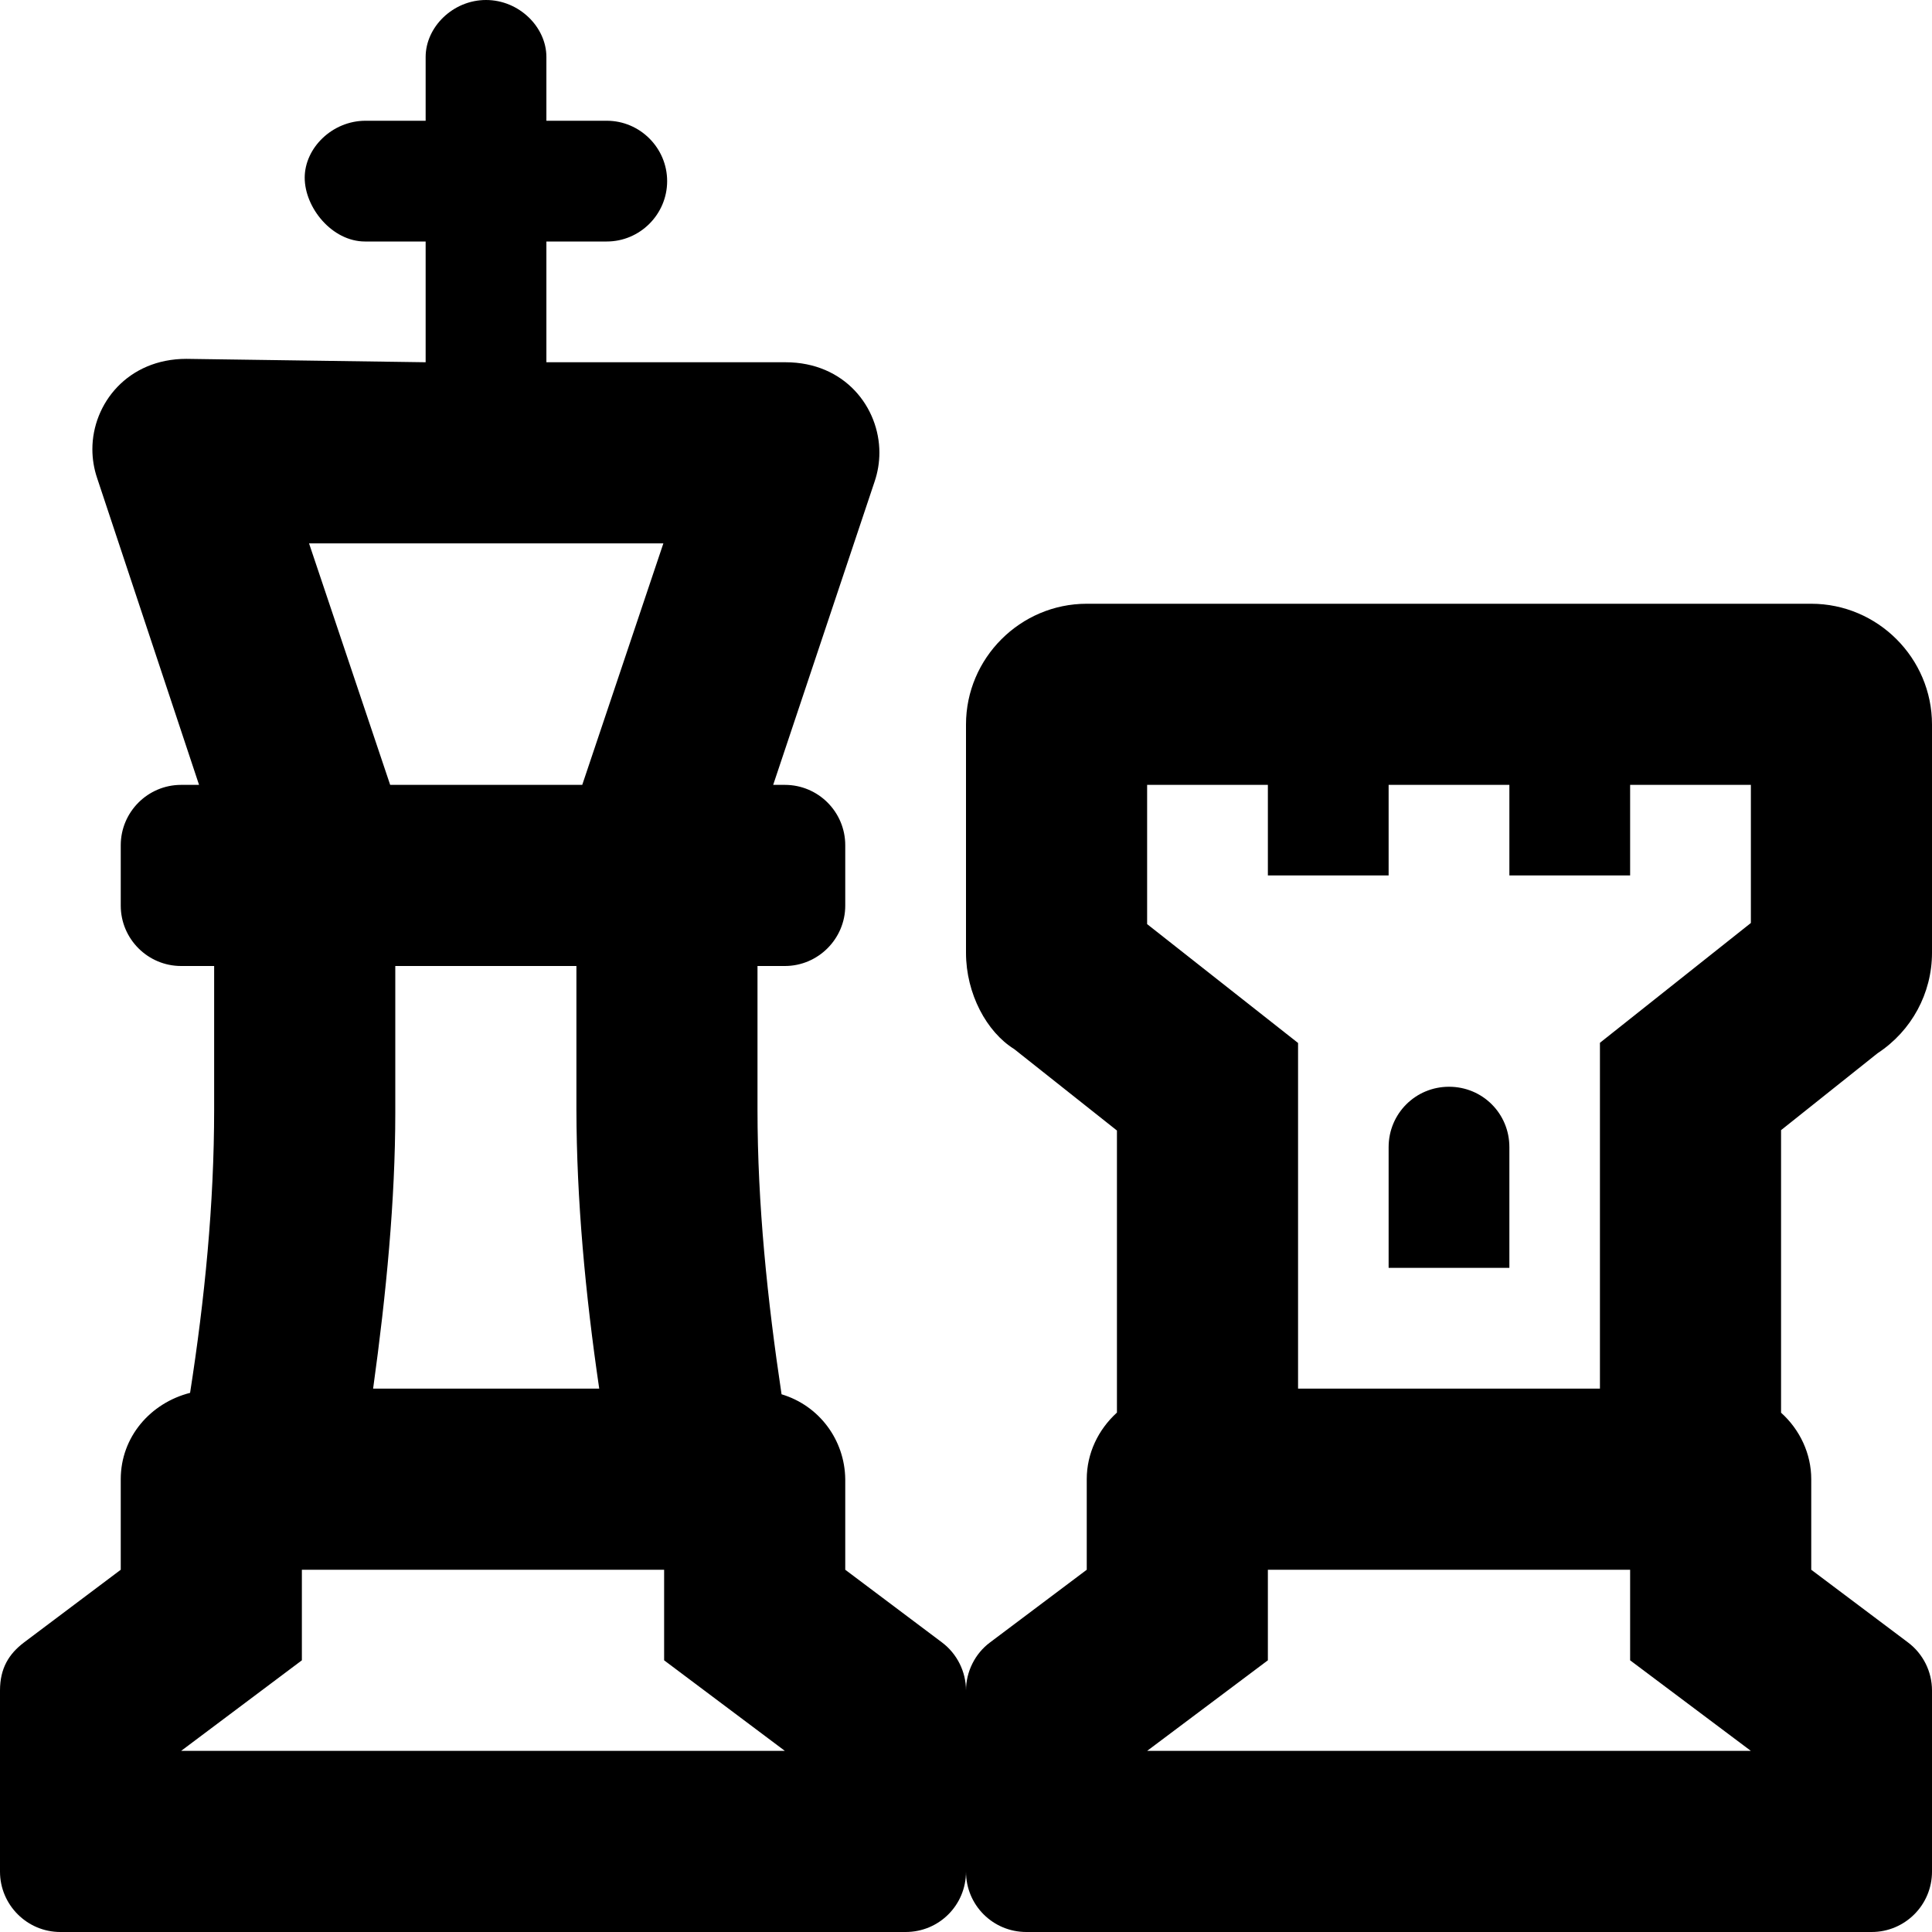 <svg xmlns="http://www.w3.org/2000/svg" viewBox="0 0 512 512"><!--! Font Awesome Pro 6.1.1 by @fontawesome - https://fontawesome.com License - https://fontawesome.com/license (Commercial License) Copyright 2022 Fonticons, Inc. --><path d="M497.6 279.1C506.6 273.2 512 263.2 512 252.5V192c0-17.6-14.4-32-32-32h-192c-17.6 0-32 14.4-32 32v60.5c0 10.88 5.5 21 12.75 25.5L296 299.6v74.75C291 378.9 288 385.2 288 392V416l-25.62 19.25C258.4 438.2 256 443 256 448c0-5-2.375-9.75-6.375-12.75L224 416v-24c-.125-10.38-6.875-19.5-16.88-22.5c-3.75-25-6.375-50.25-6.375-75.5V256H208C216.8 256 224 248.8 224 240V224c0-8.837-7.163-16-16-16H204.9l26.88-80.38c.853-2.516 1.269-5.104 1.269-7.67c0-11.89-9.075-23.95-24.91-23.95L144.8 96V64h16C169.6 64 176.8 56.8 176.8 48S169.6 32 160.8 32H144.8V15.1C144.8 7.2 137.6 0 128.8 0S112.8 7.2 112.8 15.1V32H96.86C88.06 32 80.75 39.2 80.75 47.1S87.95 64 96.75 64H112.8v32L49.39 95.1c-15.54 0-24.91 11.86-24.91 23.95c0 2.567 .416 5.155 1.269 7.671L52.75 208H48C39.16 208 32 215.2 32 224v16C32 248.8 39.16 256 48 256h8.75v38c0 25.12-2.5 50.25-6.375 75.12C39.88 371.8 32 380.8 32 392V416l-25.63 19.26C2.358 438.3 0 442.1 0 448v48C0 504.8 7.163 512 16 512h224c8.875 0 16-7.125 16-16c0 8.875 7.125 16 16 16h224c8.837 0 16-7.163 16-16V448c0-5.012-2.358-9.732-6.365-12.74L480 416v-24c0-6.75-3-13.12-8-17.62V299.5L497.6 279.1zM175.8 144l-21.5 64H103.4l-21.5-64H175.8zM158.8 368H98.88c3.5-25.25 5.875-50.13 5.875-73.1V256h48v38C152.8 317.9 155.1 342.8 158.8 368zM48 464l32-24V416h96v24l32 24H48zM304 464l32-24V416h96v24l32 24H304zM464 244.6l-40 31.75V368h-80V276.4L304 244.9V208h32v24h32V208h32v24h32V208h32V244.6zM384 288c-8.875 0-16 7.125-16 16v32h32v-32C400 295.1 392.9 288 384 288z"/></svg>